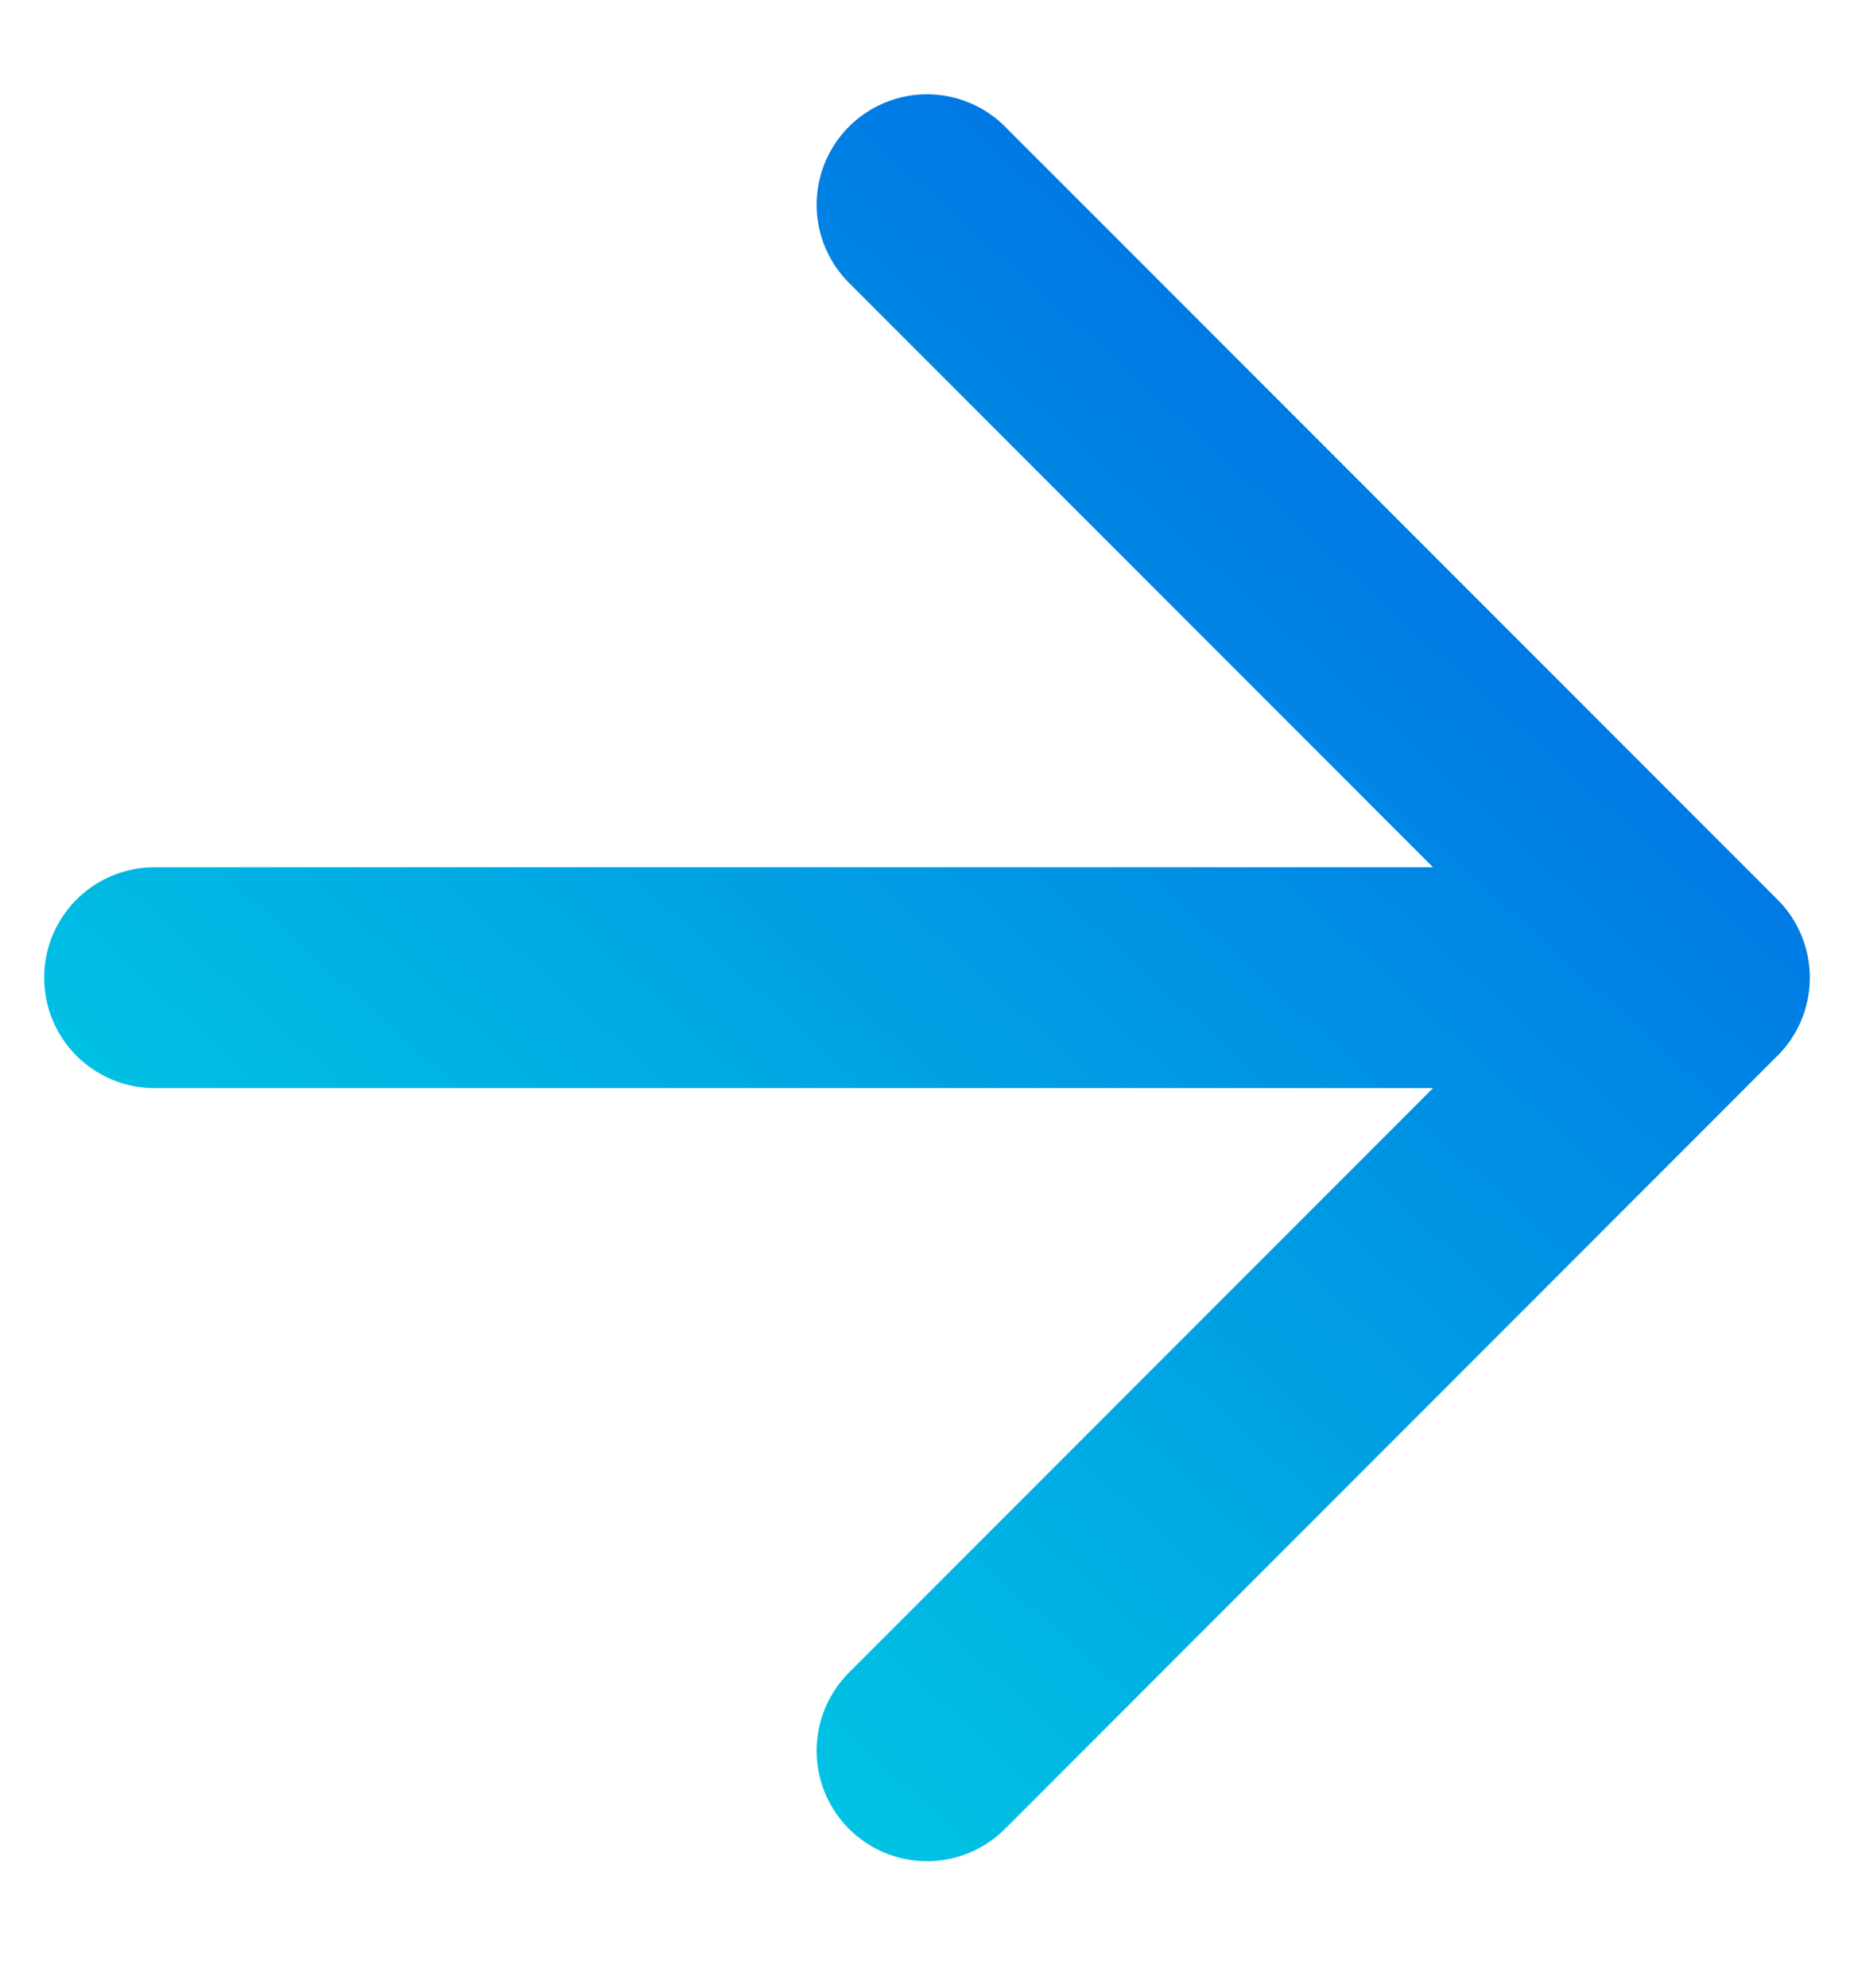 <svg width="14" height="15" viewBox="0 0 14 15" fill="none" xmlns="http://www.w3.org/2000/svg">
<path d="M1.167 7.378H12.833M12.833 7.378L7 1.545M12.833 7.378L7 13.212" stroke="url(#paint0_linear_2603_2354)" stroke-width="1.667" stroke-linecap="round" stroke-linejoin="round"/>
<defs>
<linearGradient id="paint0_linear_2603_2354" x1="15.5" y1="-3.24" x2="1" y2="12.76" gradientUnits="userSpaceOnUse">
<stop stop-color="#003BE6"/>
<stop offset="1" stop-color="#00D8E2"/>
</linearGradient>
</defs>
</svg>

